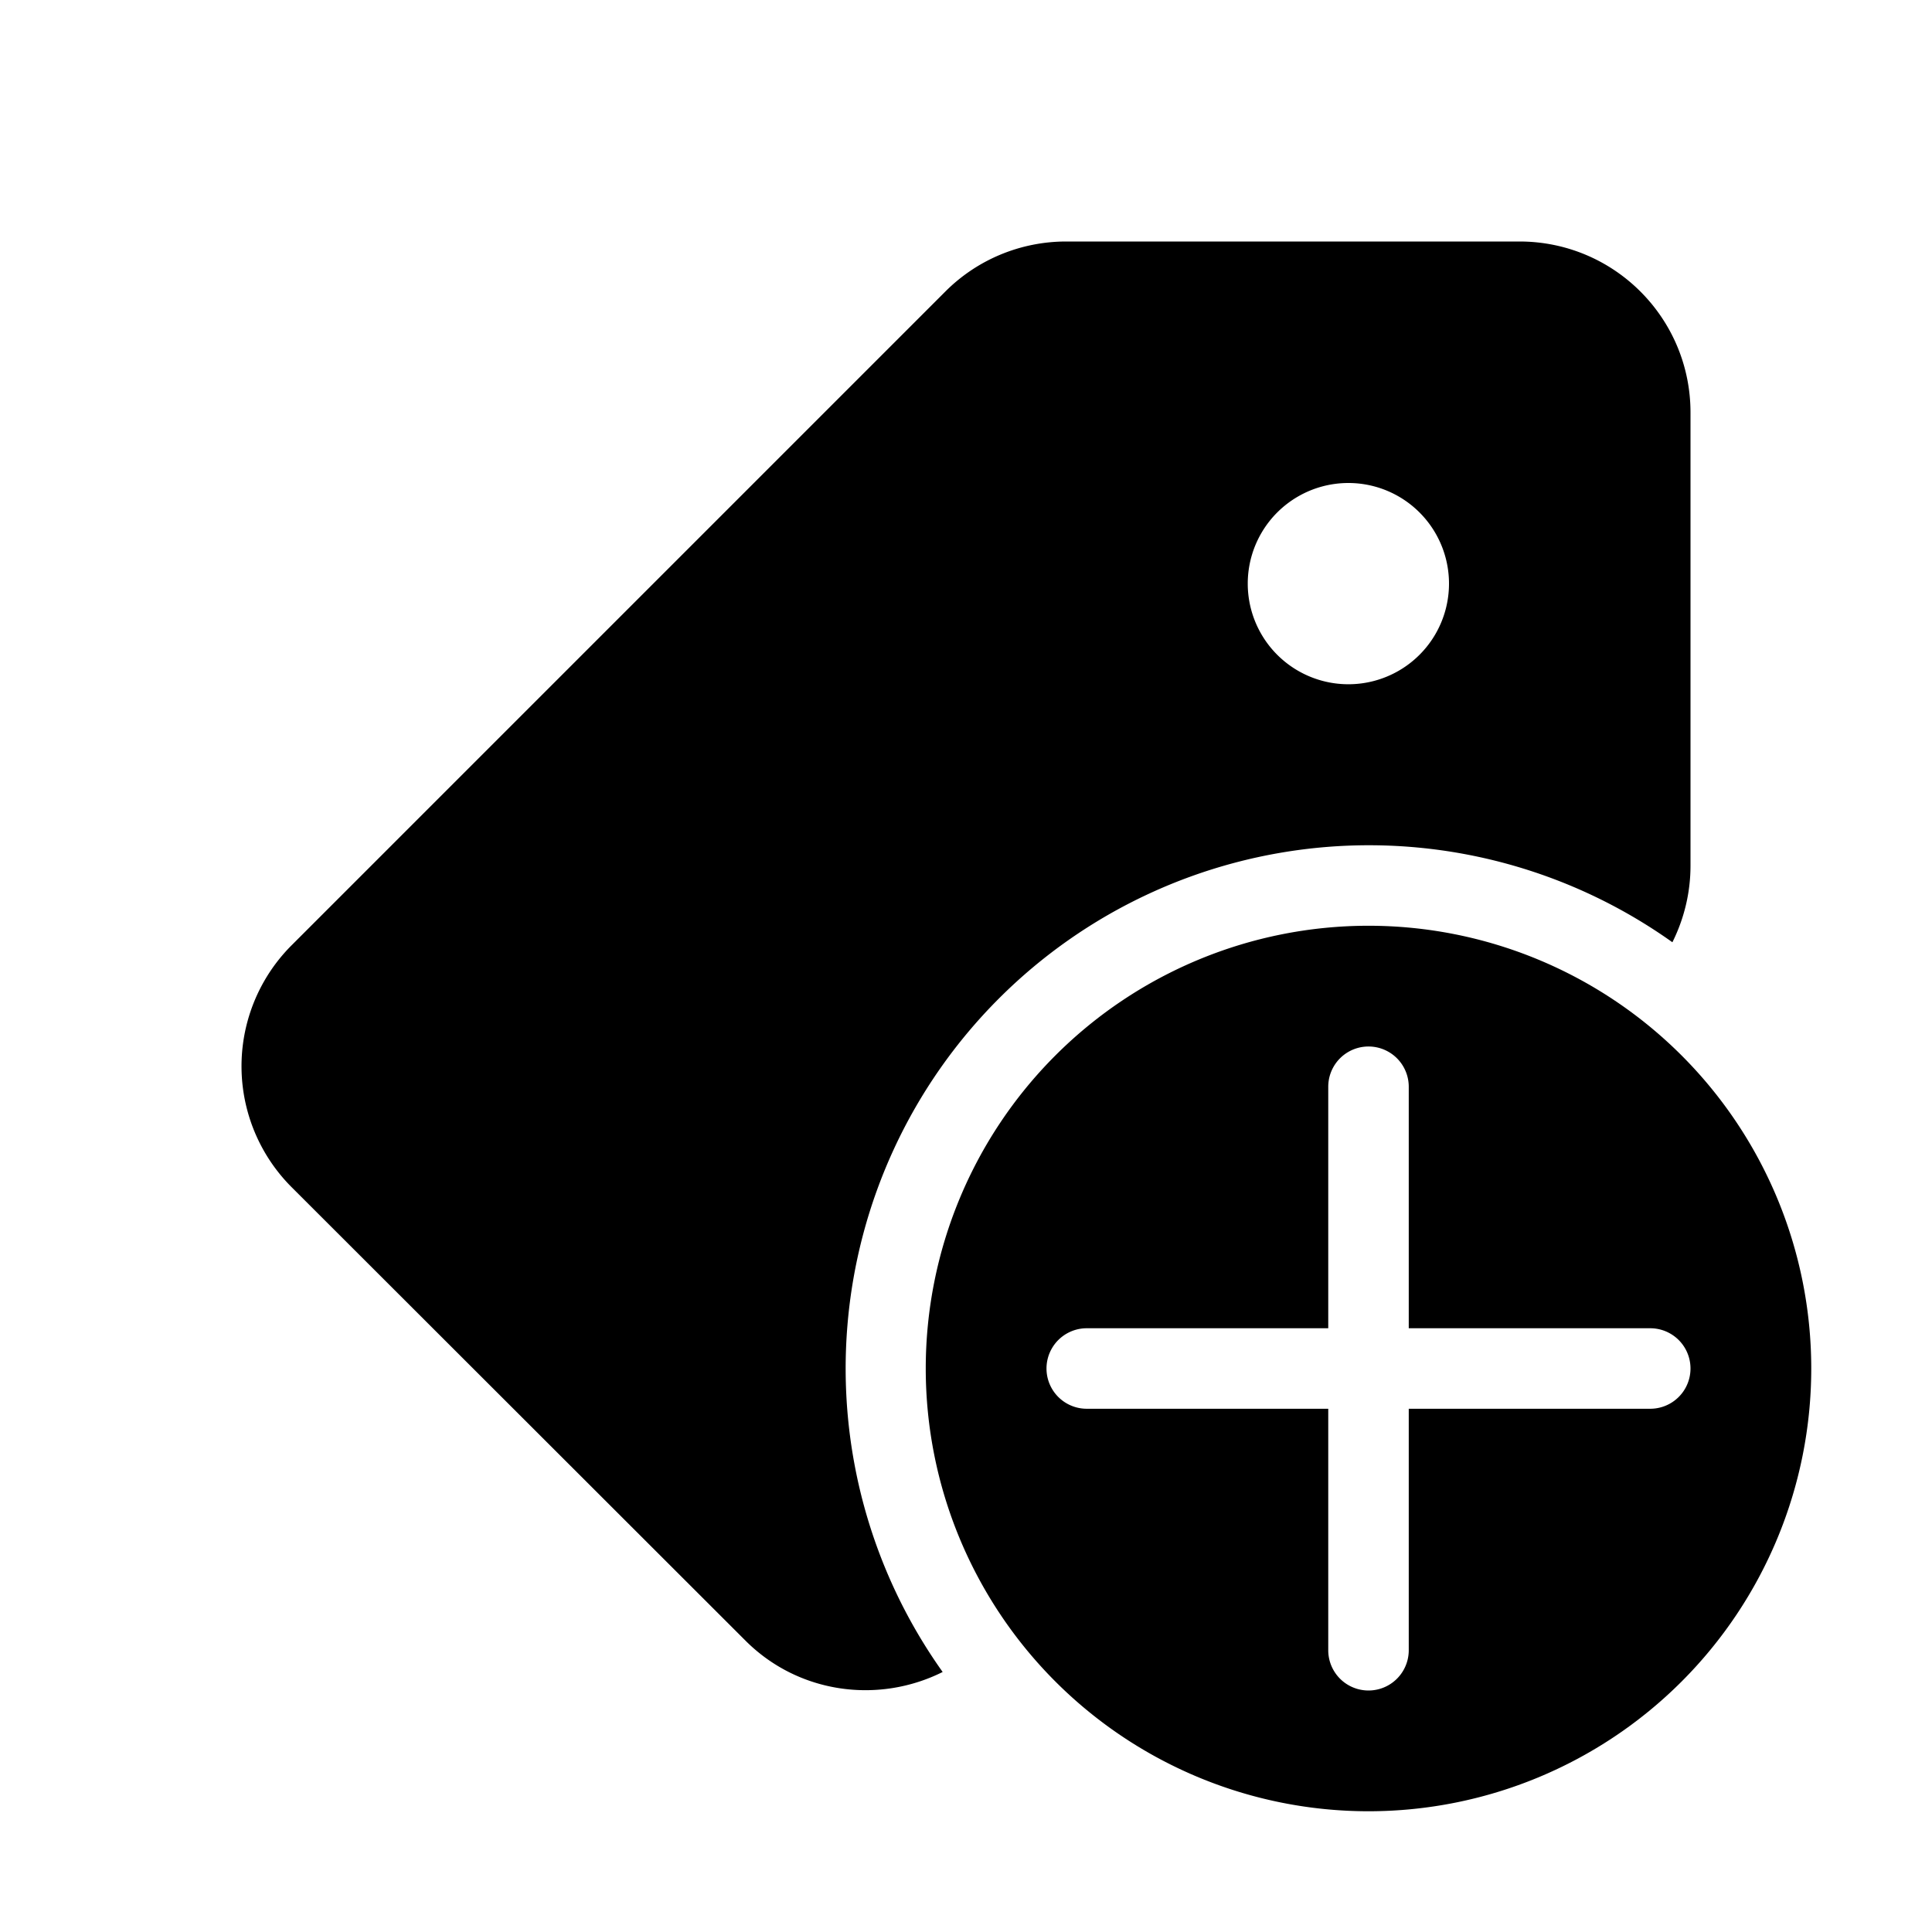 <svg width="48" height="48" viewBox="0 0 48 48" xmlns="http://www.w3.org/2000/svg"><path d="M23.49 7.24c.8-.8 1.88-1.24 3-1.24h11.26C40.1 6 42 7.9 42 10.25v11.26c0 .67-.16 1.32-.45 1.9a13 13 0 0 0-18.13 18.13c-1.6.8-3.59.54-4.91-.79L7.25 29.5a4.25 4.25 0 0 1 0-6.02L23.49 7.24ZM33.5 17a2.5 2.5 0 1 0 0-5 2.5 2.5 0 0 0 0 5ZM45 34a11 11 0 1 1-22 0 11 11 0 0 1 22 0Zm-10-7a1 1 0 1 0-2 0v6h-6a1 1 0 1 0 0 2h6v6a1 1 0 1 0 2 0v-6h6a1 1 0 1 0 0-2h-6v-6Z"/></svg>
